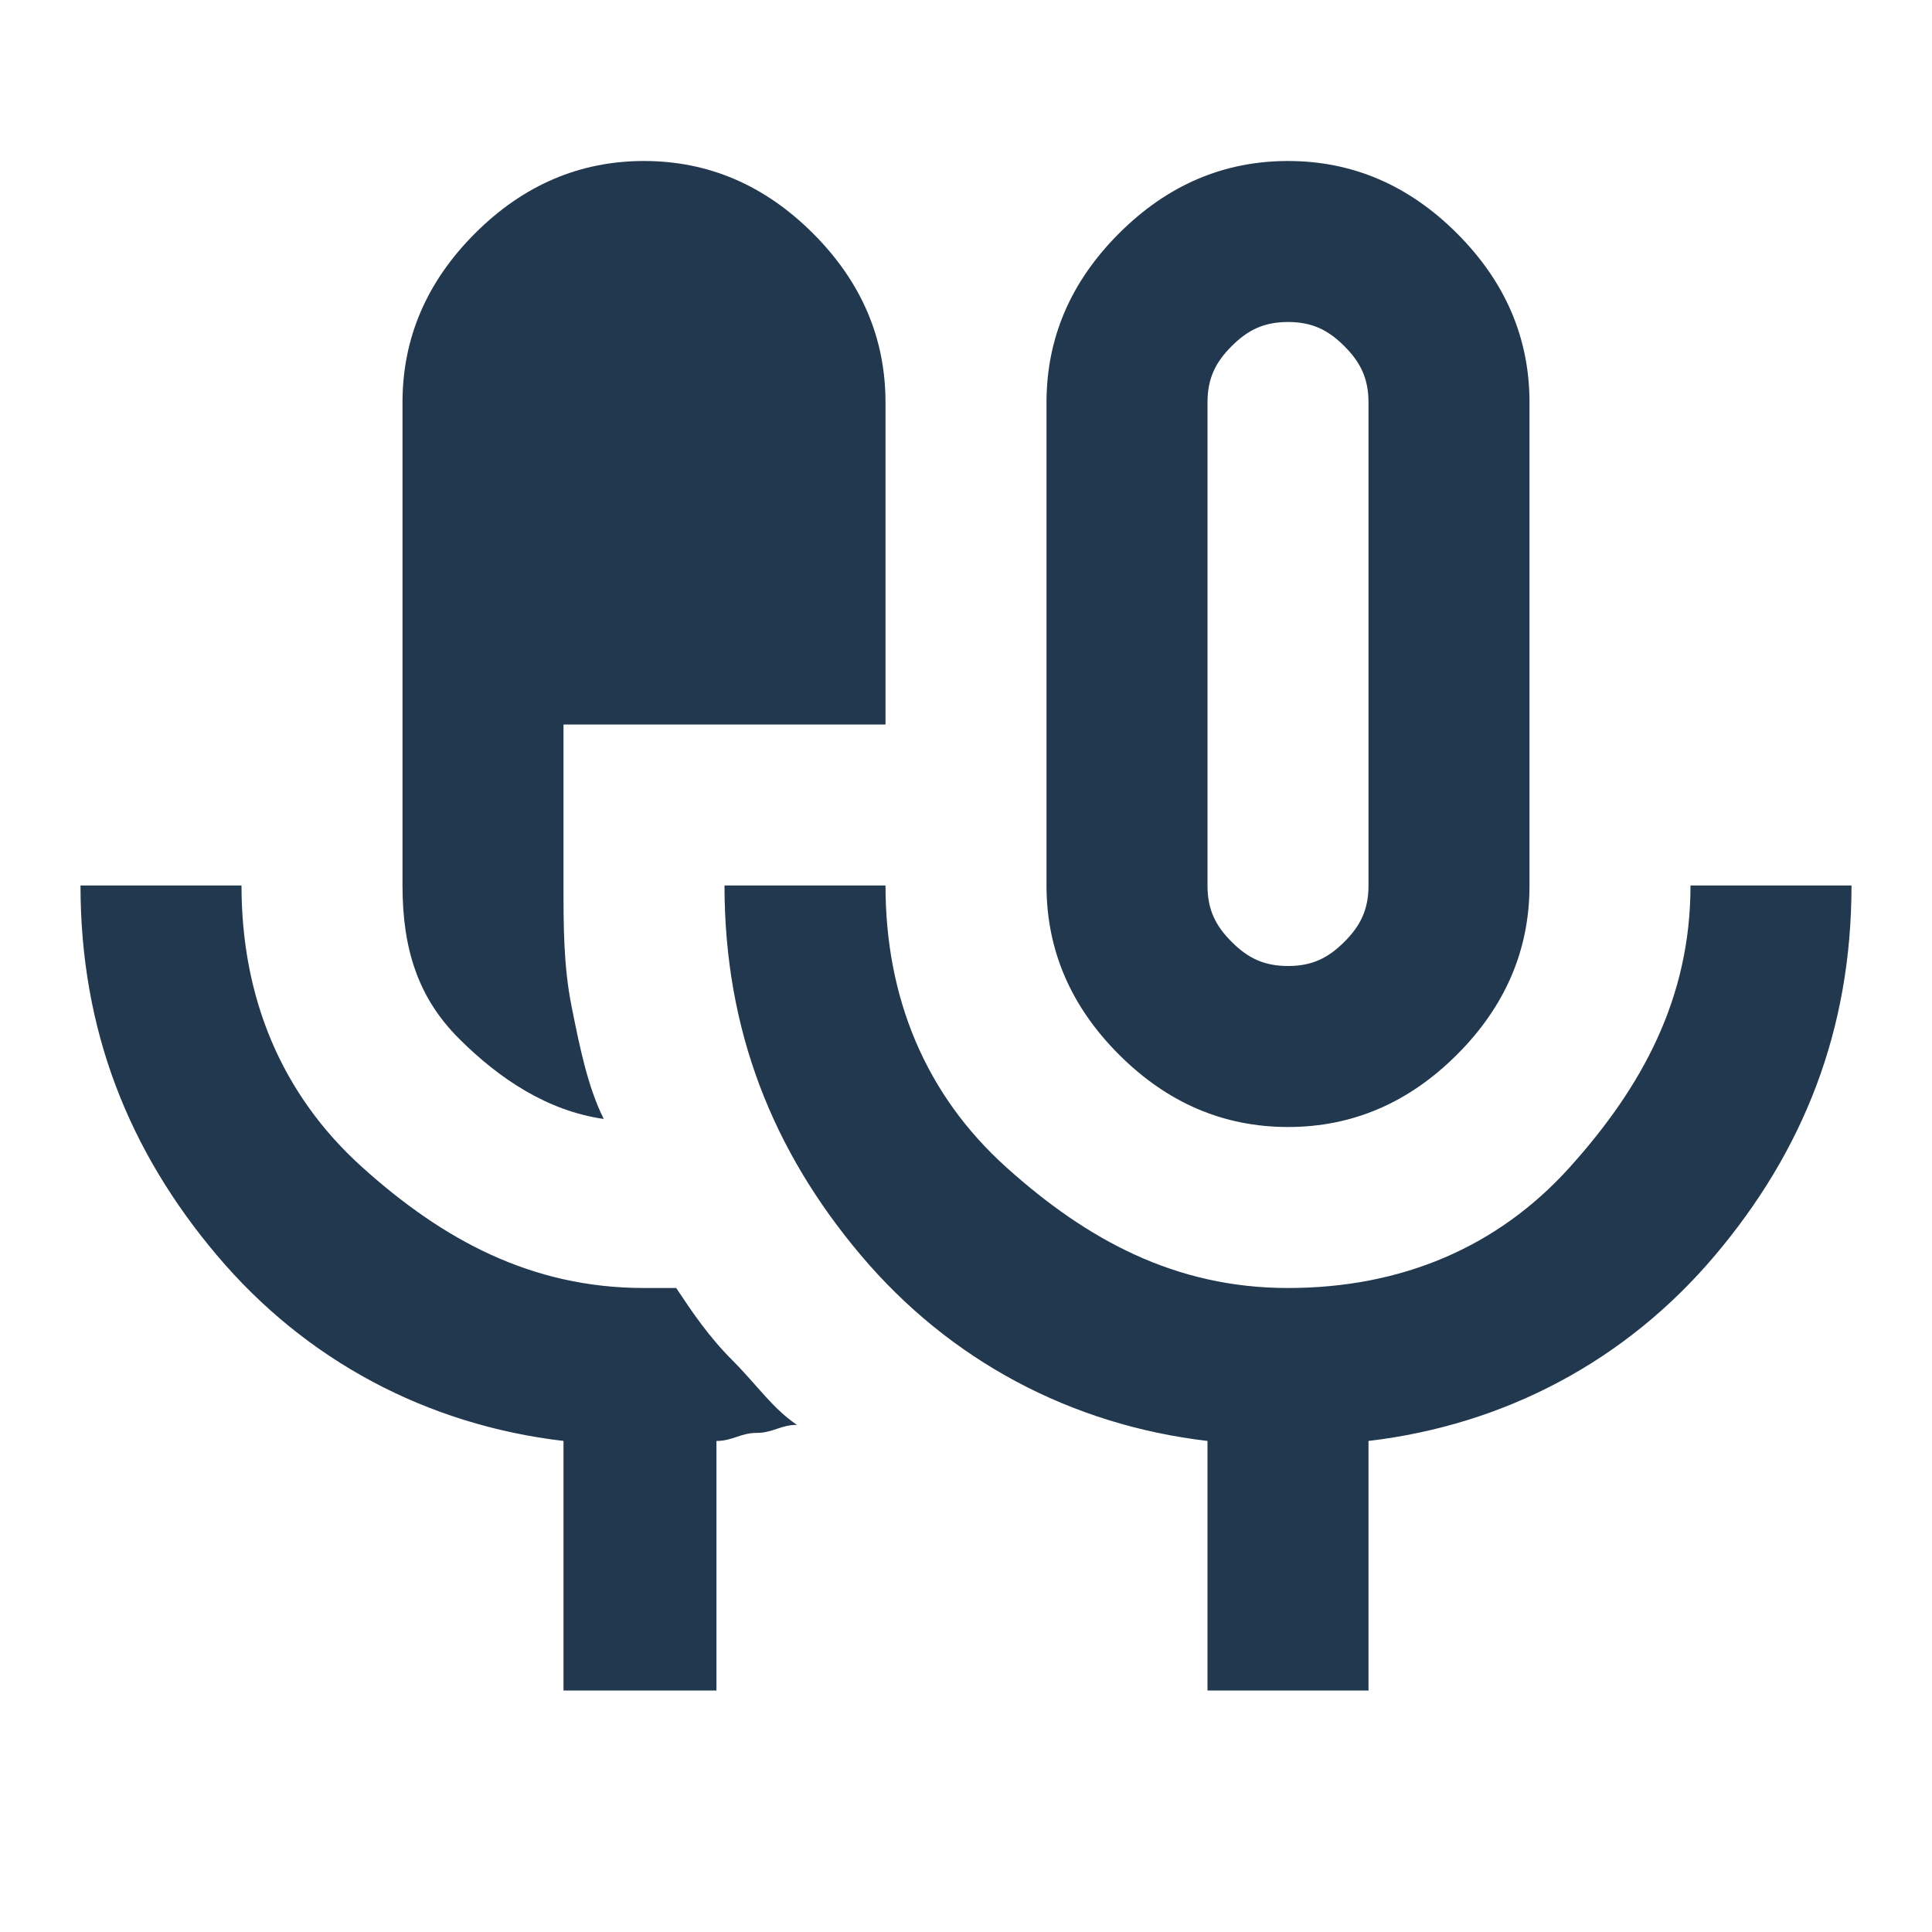 <?xml version="1.0" encoding="utf-8"?>
<!-- Generator: Adobe Illustrator 26.0.0, SVG Export Plug-In . SVG Version: 6.00 Build 0)  -->
<svg version="1.1" id="Capa_1" xmlns="http://www.w3.org/2000/svg" xmlns:xlink="http://www.w3.org/1999/xlink" x="0px" y="0px"
	 viewBox="0 0 24 24" style="enable-background:new 0 0 24 24;" xml:space="preserve">
<style type="text/css">
	.st0{fill:#21384F;}
</style>
<path class="st0" d="M7,21v-3.1c-1.7-0.2-3.2-1-4.3-2.3S1,12.8,1,11h2c0,1.4,0.5,2.6,1.5,3.5S6.6,16,8,16h0.2c0.1,0,0.2,0,0.2,0
	c0.2,0.3,0.4,0.6,0.7,0.9s0.5,0.6,0.8,0.8c-0.2,0-0.3,0.1-0.5,0.1c-0.2,0-0.3,0.1-0.5,0.1V21H7z M7.5,13.9c-0.7-0.1-1.3-0.5-1.8-1
	C5.2,12.4,5,11.8,5,11V5c0-0.8,0.3-1.5,0.9-2.1S7.2,2,8,2s1.5,0.3,2.1,0.9C10.7,3.5,11,4.2,11,5v4H7v2c0,0.5,0,1,0.1,1.5
	S7.3,13.5,7.5,13.9z M16,14c-0.8,0-1.5-0.3-2.1-0.9C13.3,12.5,13,11.8,13,11V5c0-0.8,0.3-1.5,0.9-2.1S15.2,2,16,2
	c0.8,0,1.5,0.3,2.1,0.9C18.7,3.5,19,4.2,19,5v6c0,0.8-0.3,1.5-0.9,2.1C17.5,13.7,16.8,14,16,14z M15,21v-3.1c-1.7-0.2-3.2-1-4.3-2.3
	S9,12.8,9,11h2c0,1.4,0.5,2.6,1.5,3.5S14.6,16,16,16s2.6-0.5,3.5-1.5S21,12.4,21,11h2c0,1.8-0.6,3.3-1.7,4.6
	c-1.1,1.3-2.6,2.1-4.3,2.3V21H15z M16,12c0.3,0,0.5-0.1,0.7-0.3c0.2-0.2,0.3-0.4,0.3-0.7V5c0-0.3-0.1-0.5-0.3-0.7
	C16.5,4.1,16.3,4,16,4s-0.5,0.1-0.7,0.3C15.1,4.5,15,4.7,15,5v6c0,0.3,0.1,0.5,0.3,0.7C15.5,11.9,15.7,12,16,12z"/>
</svg>
